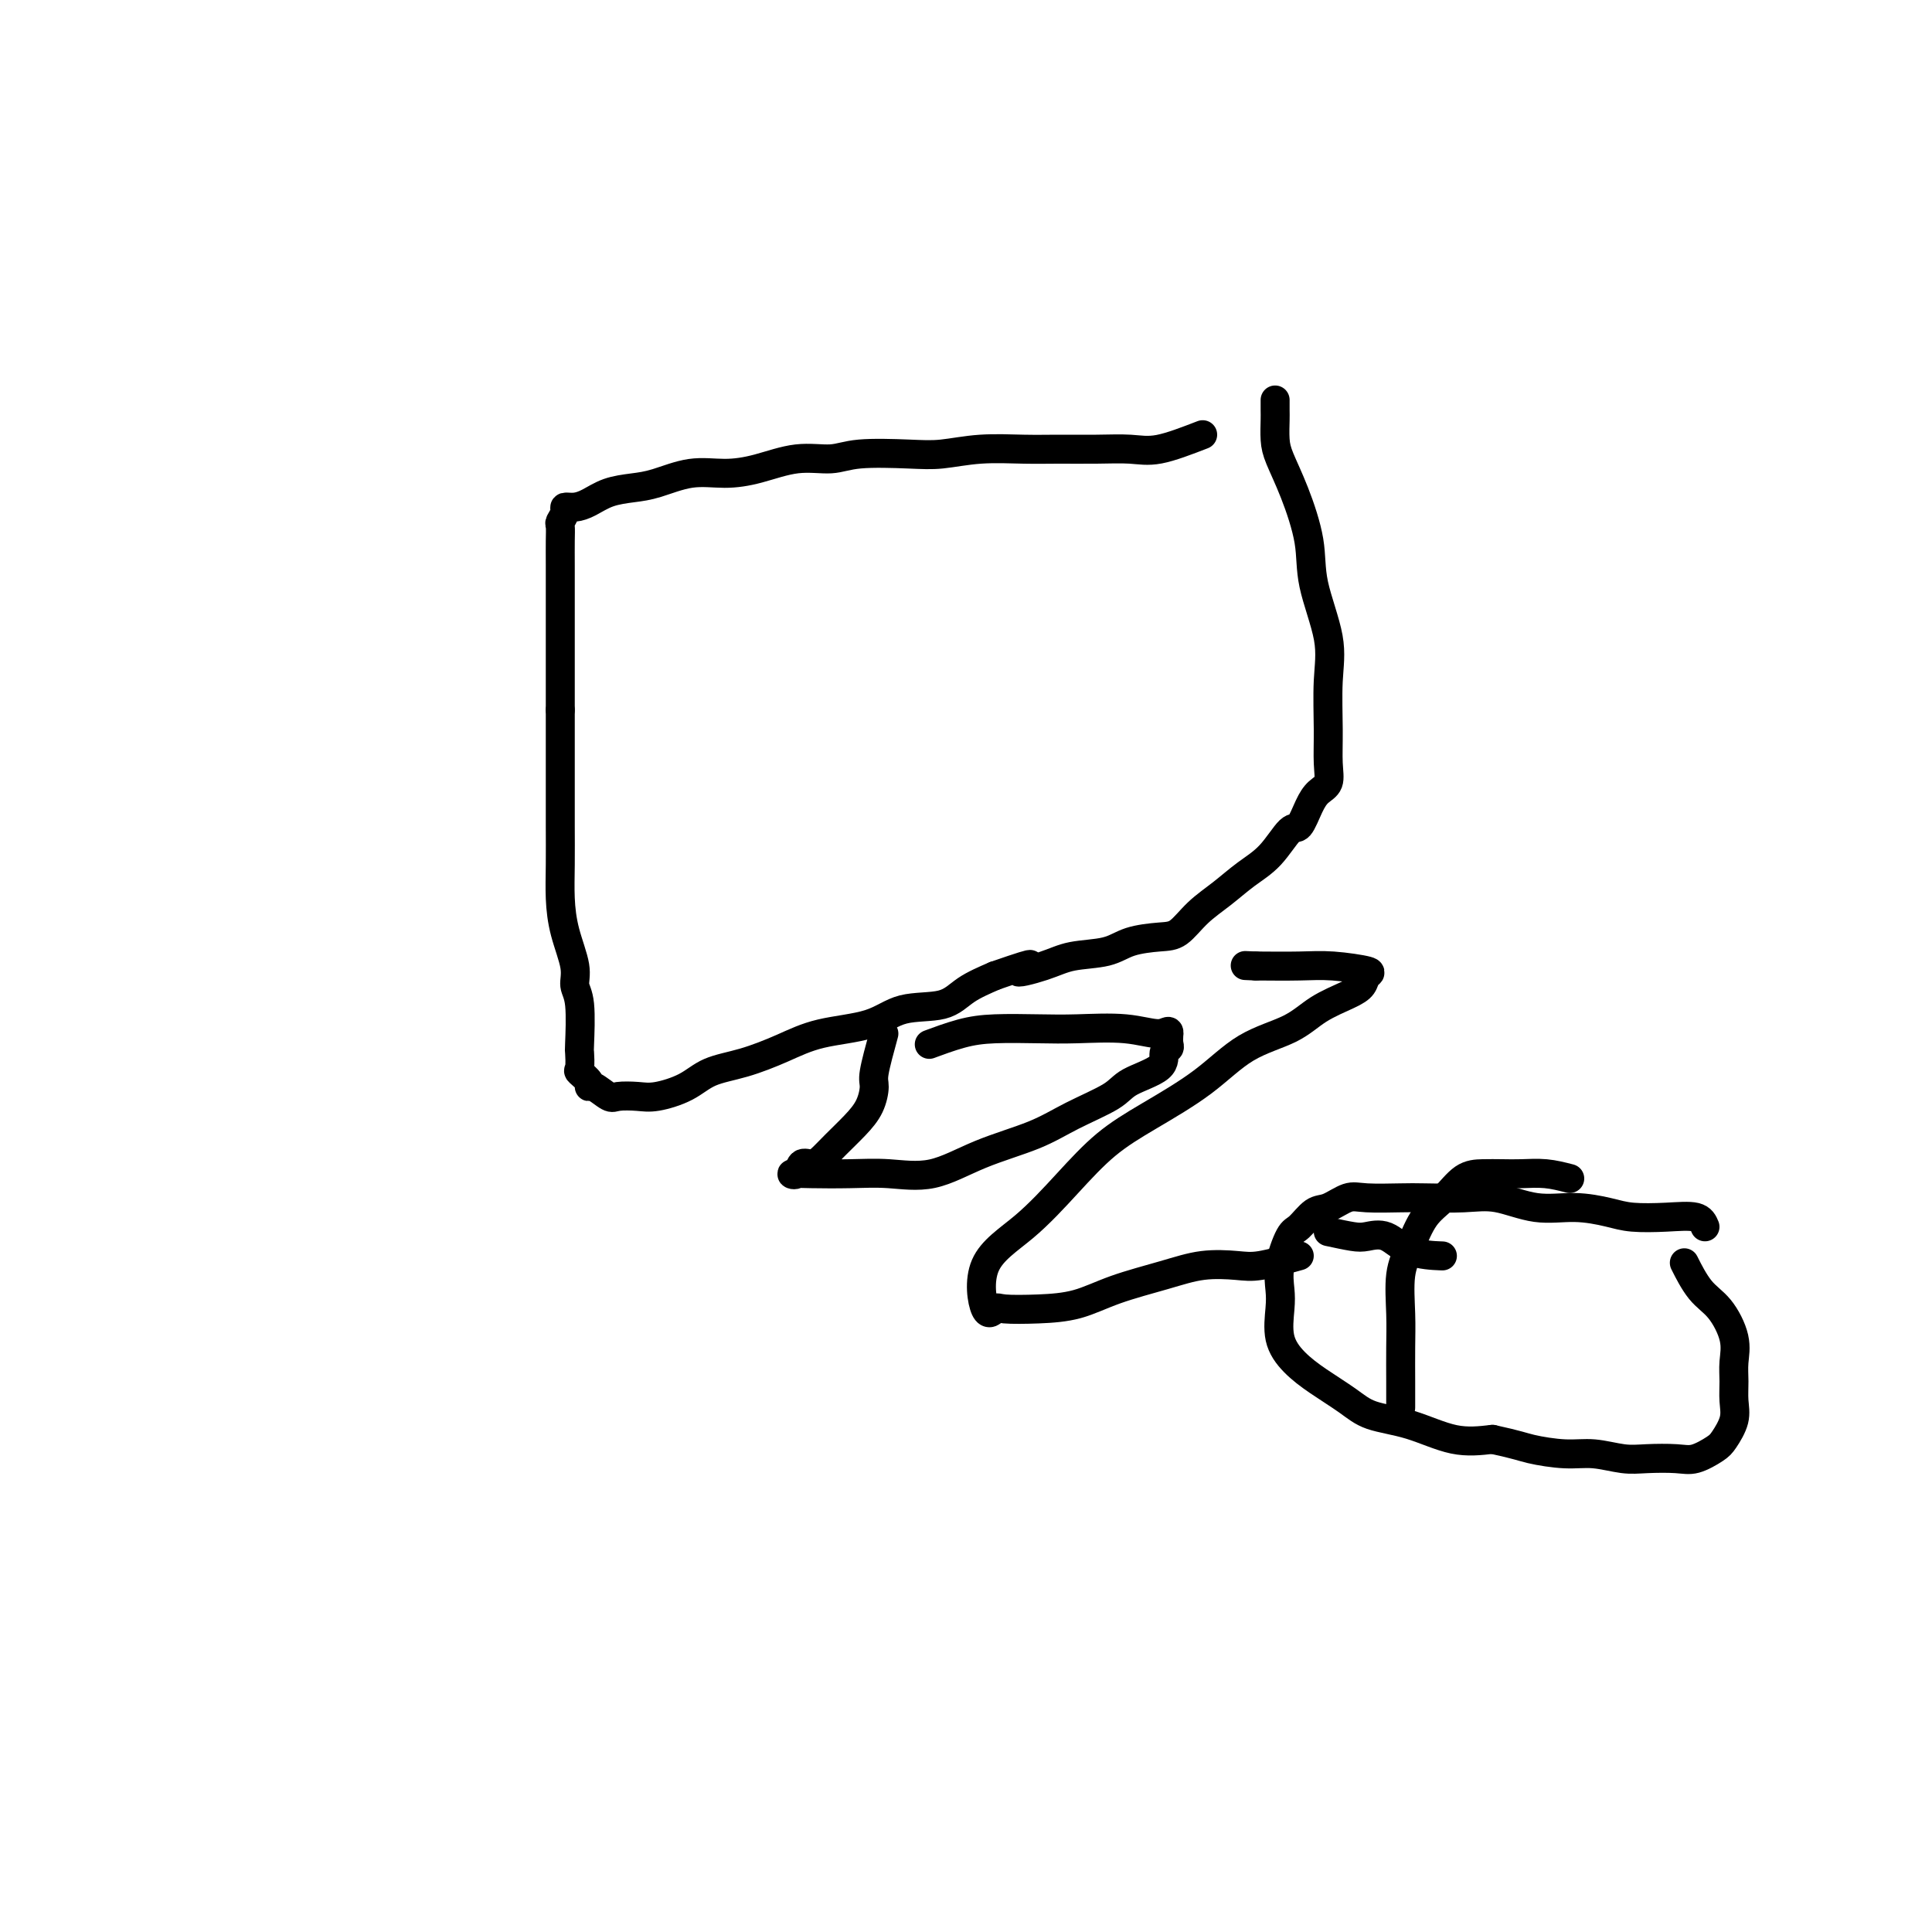 <svg viewBox='0 0 400 400' version='1.1' xmlns='http://www.w3.org/2000/svg' xmlns:xlink='http://www.w3.org/1999/xlink'><g fill='none' stroke='#000000' stroke-width='6' stroke-linecap='round' stroke-linejoin='round'><path d='M249,90c-3.283,1.268 -6.566,2.536 -9,3c-2.434,0.464 -4.021,0.123 -6,0c-1.979,-0.123 -4.352,-0.029 -7,0c-2.648,0.029 -5.571,-0.006 -8,0c-2.429,0.006 -4.365,0.053 -7,0c-2.635,-0.053 -5.970,-0.206 -9,0c-3.030,0.206 -5.756,0.771 -8,1c-2.244,0.229 -4.005,0.120 -7,0c-2.995,-0.120 -7.222,-0.252 -10,0c-2.778,0.252 -4.106,0.889 -6,1c-1.894,0.111 -4.354,-0.303 -7,0c-2.646,0.303 -5.476,1.324 -8,2c-2.524,0.676 -4.741,1.006 -7,1c-2.259,-0.006 -4.562,-0.349 -7,0c-2.438,0.349 -5.013,1.390 -7,2c-1.987,0.610 -3.388,0.790 -5,1c-1.612,0.210 -3.436,0.450 -5,1c-1.564,0.550 -2.868,1.408 -4,2c-1.132,0.592 -2.093,0.917 -3,1c-0.907,0.083 -1.760,-0.075 -2,0c-0.240,0.075 0.132,0.383 0,1c-0.132,0.617 -0.767,1.541 -1,2c-0.233,0.459 -0.062,0.451 0,1c0.062,0.549 0.017,1.656 0,3c-0.017,1.344 -0.004,2.927 0,5c0.004,2.073 0.001,4.638 0,7c-0.001,2.362 -0.000,4.520 0,7c0.000,2.480 0.000,5.280 0,8c-0.000,2.720 -0.000,5.360 0,8'/><path d='M116,147c-0.000,7.385 -0.000,6.346 0,8c0.000,1.654 0.002,6.001 0,9c-0.002,2.999 -0.007,4.651 0,7c0.007,2.349 0.025,5.395 0,8c-0.025,2.605 -0.094,4.768 0,7c0.094,2.232 0.351,4.532 1,7c0.649,2.468 1.690,5.103 2,7c0.310,1.897 -0.113,3.055 0,4c0.113,0.945 0.760,1.677 1,4c0.240,2.323 0.072,6.236 0,8c-0.072,1.764 -0.048,1.377 0,2c0.048,0.623 0.119,2.256 0,3c-0.119,0.744 -0.428,0.599 0,1c0.428,0.401 1.593,1.347 2,2c0.407,0.653 0.055,1.012 0,1c-0.055,-0.012 0.188,-0.394 1,0c0.812,0.394 2.194,1.565 3,2c0.806,0.435 1.035,0.135 2,0c0.965,-0.135 2.667,-0.104 4,0c1.333,0.104 2.297,0.282 4,0c1.703,-0.282 4.145,-1.024 6,-2c1.855,-0.976 3.125,-2.185 5,-3c1.875,-0.815 4.357,-1.234 7,-2c2.643,-0.766 5.449,-1.877 8,-3c2.551,-1.123 4.848,-2.257 8,-3c3.152,-0.743 7.160,-1.094 10,-2c2.840,-0.906 4.514,-2.367 7,-3c2.486,-0.633 5.785,-0.440 8,-1c2.215,-0.560 3.347,-1.874 5,-3c1.653,-1.126 3.826,-2.063 6,-3'/><path d='M206,202c11.729,-4.064 6.053,-1.722 5,-1c-1.053,0.722 2.518,-0.174 5,-1c2.482,-0.826 3.875,-1.581 6,-2c2.125,-0.419 4.983,-0.502 7,-1c2.017,-0.498 3.193,-1.409 5,-2c1.807,-0.591 4.247,-0.860 6,-1c1.753,-0.140 2.821,-0.149 4,-1c1.179,-0.851 2.469,-2.544 4,-4c1.531,-1.456 3.302,-2.674 5,-4c1.698,-1.326 3.323,-2.760 5,-4c1.677,-1.240 3.408,-2.286 5,-4c1.592,-1.714 3.047,-4.096 4,-5c0.953,-0.904 1.404,-0.329 2,-1c0.596,-0.671 1.337,-2.586 2,-4c0.663,-1.414 1.249,-2.325 2,-3c0.751,-0.675 1.668,-1.112 2,-2c0.332,-0.888 0.078,-2.227 0,-4c-0.078,-1.773 0.020,-3.982 0,-7c-0.020,-3.018 -0.157,-6.847 0,-10c0.157,-3.153 0.610,-5.631 0,-9c-0.610,-3.369 -2.283,-7.628 -3,-11c-0.717,-3.372 -0.479,-5.856 -1,-9c-0.521,-3.144 -1.800,-6.949 -3,-10c-1.200,-3.051 -2.322,-5.347 -3,-7c-0.678,-1.653 -0.914,-2.664 -1,-4c-0.086,-1.336 -0.023,-2.997 0,-4c0.023,-1.003 0.006,-1.347 0,-2c-0.006,-0.653 -0.002,-1.615 0,-2c0.002,-0.385 0.001,-0.192 0,0'/><path d='M353,254c-0.349,-0.840 -0.698,-1.679 -2,-2c-1.302,-0.321 -3.556,-0.122 -6,0c-2.444,0.122 -5.079,0.169 -7,0c-1.921,-0.169 -3.129,-0.553 -5,-1c-1.871,-0.447 -4.405,-0.957 -7,-1c-2.595,-0.043 -5.250,0.381 -8,0c-2.750,-0.381 -5.593,-1.566 -8,-2c-2.407,-0.434 -4.376,-0.118 -7,0c-2.624,0.118 -5.903,0.039 -8,0c-2.097,-0.039 -3.012,-0.038 -5,0c-1.988,0.038 -5.050,0.112 -7,0c-1.950,-0.112 -2.787,-0.409 -4,0c-1.213,0.409 -2.802,1.525 -4,2c-1.198,0.475 -2.006,0.308 -3,1c-0.994,0.692 -2.175,2.244 -3,3c-0.825,0.756 -1.295,0.715 -2,2c-0.705,1.285 -1.645,3.897 -2,6c-0.355,2.103 -0.124,3.696 0,5c0.124,1.304 0.140,2.320 0,4c-0.140,1.680 -0.435,4.026 0,6c0.435,1.974 1.600,3.577 3,5c1.400,1.423 3.036,2.665 5,4c1.964,1.335 4.255,2.761 6,4c1.745,1.239 2.942,2.291 5,3c2.058,0.709 4.977,1.076 8,2c3.023,0.924 6.149,2.407 9,3c2.851,0.593 5.425,0.297 8,0'/><path d='M309,298c5.330,1.161 6.156,1.565 8,2c1.844,0.435 4.706,0.901 7,1c2.294,0.099 4.020,-0.168 6,0c1.980,0.168 4.215,0.771 6,1c1.785,0.229 3.121,0.085 5,0c1.879,-0.085 4.301,-0.112 6,0c1.699,0.112 2.676,0.362 4,0c1.324,-0.362 2.996,-1.335 4,-2c1.004,-0.665 1.340,-1.023 2,-2c0.660,-0.977 1.643,-2.573 2,-4c0.357,-1.427 0.088,-2.686 0,-4c-0.088,-1.314 0.007,-2.684 0,-4c-0.007,-1.316 -0.114,-2.578 0,-4c0.114,-1.422 0.451,-3.005 0,-5c-0.451,-1.995 -1.688,-4.401 -3,-6c-1.312,-1.599 -2.699,-2.392 -4,-4c-1.301,-1.608 -2.514,-4.031 -3,-5c-0.486,-0.969 -0.243,-0.485 0,0'/><path d='M325,244c-1.643,-0.422 -3.286,-0.845 -5,-1c-1.714,-0.155 -3.501,-0.043 -5,0c-1.499,0.043 -2.712,0.018 -4,0c-1.288,-0.018 -2.652,-0.029 -4,0c-1.348,0.029 -2.680,0.097 -4,1c-1.320,0.903 -2.627,2.641 -4,4c-1.373,1.359 -2.813,2.339 -4,4c-1.187,1.661 -2.122,4.004 -3,6c-0.878,1.996 -1.699,3.646 -2,6c-0.301,2.354 -0.081,5.413 0,8c0.081,2.587 0.022,4.704 0,7c-0.022,2.296 -0.006,4.772 0,7c0.006,2.228 0.002,4.208 0,5c-0.002,0.792 -0.001,0.396 0,0'/><path d='M275,255c1.867,0.400 3.734,0.801 5,1c1.266,0.199 1.930,0.197 3,0c1.070,-0.197 2.544,-0.589 4,0c1.456,0.589 2.892,2.159 5,3c2.108,0.841 4.888,0.955 6,1c1.112,0.045 0.556,0.023 0,0'/><path d='M269,260c-2.980,0.834 -5.961,1.668 -8,2c-2.039,0.332 -3.137,0.162 -5,0c-1.863,-0.162 -4.491,-0.317 -7,0c-2.509,0.317 -4.900,1.105 -8,2c-3.100,0.895 -6.910,1.898 -10,3c-3.090,1.102 -5.461,2.303 -8,3c-2.539,0.697 -5.247,0.891 -8,1c-2.753,0.109 -5.552,0.133 -7,0c-1.448,-0.133 -1.545,-0.423 -2,0c-0.455,0.423 -1.269,1.559 -2,0c-0.731,-1.559 -1.380,-5.815 0,-9c1.380,-3.185 4.789,-5.301 8,-8c3.211,-2.699 6.224,-5.983 9,-9c2.776,-3.017 5.316,-5.769 8,-8c2.684,-2.231 5.514,-3.941 9,-6c3.486,-2.059 7.630,-4.467 11,-7c3.370,-2.533 5.968,-5.192 9,-7c3.032,-1.808 6.499,-2.764 9,-4c2.501,-1.236 4.035,-2.751 6,-4c1.965,-1.249 4.362,-2.233 6,-3c1.638,-0.767 2.518,-1.316 3,-2c0.482,-0.684 0.566,-1.504 1,-2c0.434,-0.496 1.220,-0.669 0,-1c-1.220,-0.331 -4.444,-0.820 -7,-1c-2.556,-0.180 -4.445,-0.051 -7,0c-2.555,0.051 -5.778,0.026 -9,0'/><path d='M260,200c-3.833,-0.167 -1.917,-0.083 0,0'/><path d='M183,214c-0.858,3.137 -1.717,6.275 -2,8c-0.283,1.725 0.009,2.038 0,3c-0.009,0.962 -0.320,2.574 -1,4c-0.680,1.426 -1.730,2.667 -3,4c-1.270,1.333 -2.759,2.757 -4,4c-1.241,1.243 -2.233,2.305 -3,3c-0.767,0.695 -1.307,1.023 -2,1c-0.693,-0.023 -1.539,-0.398 -2,0c-0.461,0.398 -0.539,1.570 -1,2c-0.461,0.430 -1.306,0.118 -1,0c0.306,-0.118 1.763,-0.044 4,0c2.237,0.044 5.254,0.056 8,0c2.746,-0.056 5.220,-0.181 8,0c2.780,0.181 5.865,0.666 9,0c3.135,-0.666 6.320,-2.485 10,-4c3.680,-1.515 7.855,-2.726 11,-4c3.145,-1.274 5.258,-2.611 8,-4c2.742,-1.389 6.111,-2.831 8,-4c1.889,-1.169 2.296,-2.067 4,-3c1.704,-0.933 4.705,-1.902 6,-3c1.295,-1.098 0.883,-2.325 1,-3c0.117,-0.675 0.762,-0.797 1,-1c0.238,-0.203 0.068,-0.487 0,-1c-0.068,-0.513 -0.034,-1.257 0,-2'/><path d='M242,214c0.145,-1.022 -0.494,-0.078 -2,0c-1.506,0.078 -3.881,-0.709 -7,-1c-3.119,-0.291 -6.984,-0.085 -10,0c-3.016,0.085 -5.184,0.048 -8,0c-2.816,-0.048 -6.281,-0.106 -9,0c-2.719,0.106 -4.694,0.375 -7,1c-2.306,0.625 -4.945,1.607 -6,2c-1.055,0.393 -0.528,0.196 0,0'/></g>
</svg>